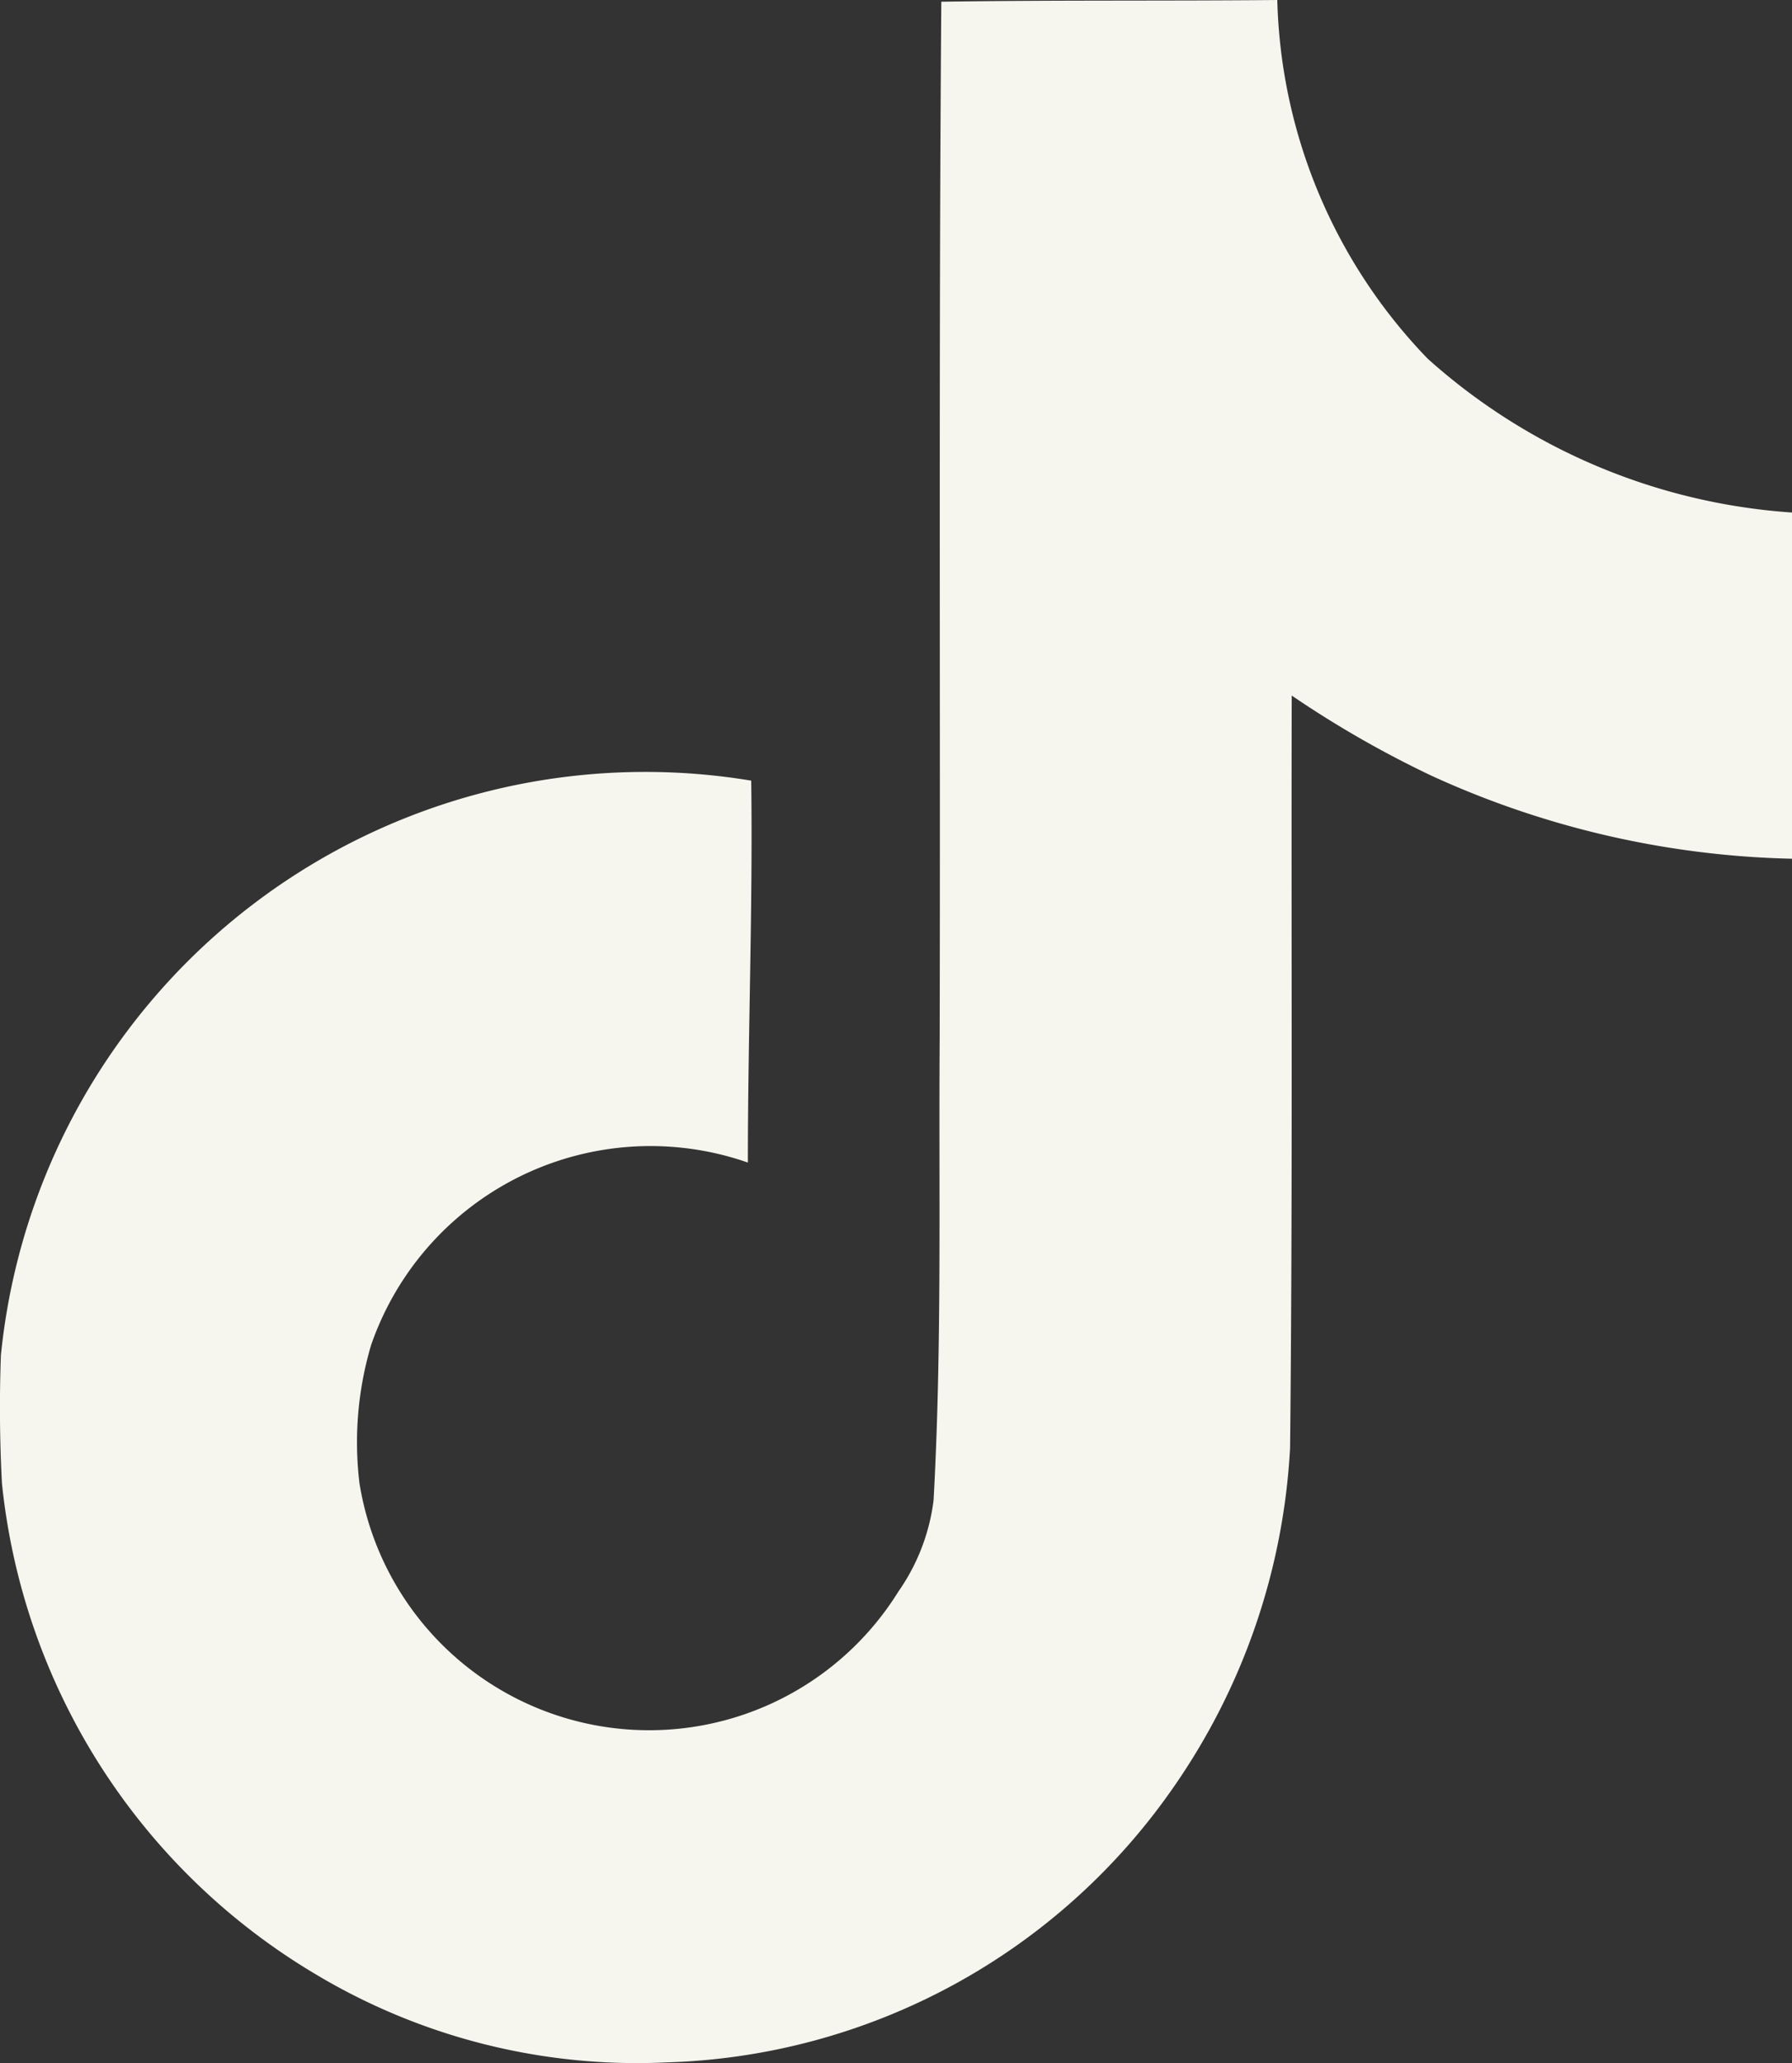 <svg id="tiktok" xmlns="http://www.w3.org/2000/svg" width="24.103" height="27.742" viewBox="0 0 24.103 27.742">
  <rect x="0" y="0" width="24.103" height="27.742" fill="#333333" stroke="none"/>
  <path id="Path_17617" data-name="Path 17617" d="M25.292.023C26.8,0,28.309.014,29.811,0a7.2,7.2,0,0,0,2.023,4.823,8.163,8.163,0,0,0,4.9,2.068v4.655a12.28,12.28,0,0,1-4.855-1.119,14.048,14.048,0,0,1-1.874-1.075c-.008,3.378.014,6.751-.022,10.115a8.8,8.8,0,0,1-1.563,4.556,8.606,8.606,0,0,1-6.832,3.707,8.412,8.412,0,0,1-4.714-1.187,8.711,8.711,0,0,1-4.217-6.6q-.045-.859-.014-1.72a8.711,8.711,0,0,1,10.092-7.727c.023,1.712-.045,3.423-.045,5.135a3.977,3.977,0,0,0-5.067,2.452,4.6,4.6,0,0,0-.157,1.86A3.946,3.946,0,0,0,24.714,21.4a2.726,2.726,0,0,0,.474-1.229c.114-2.068.068-4.127.082-6.195.01-4.66-.014-9.307.022-13.952Z" transform="translate(-12.631)" fill="#f6f6ef"/>
</svg>
